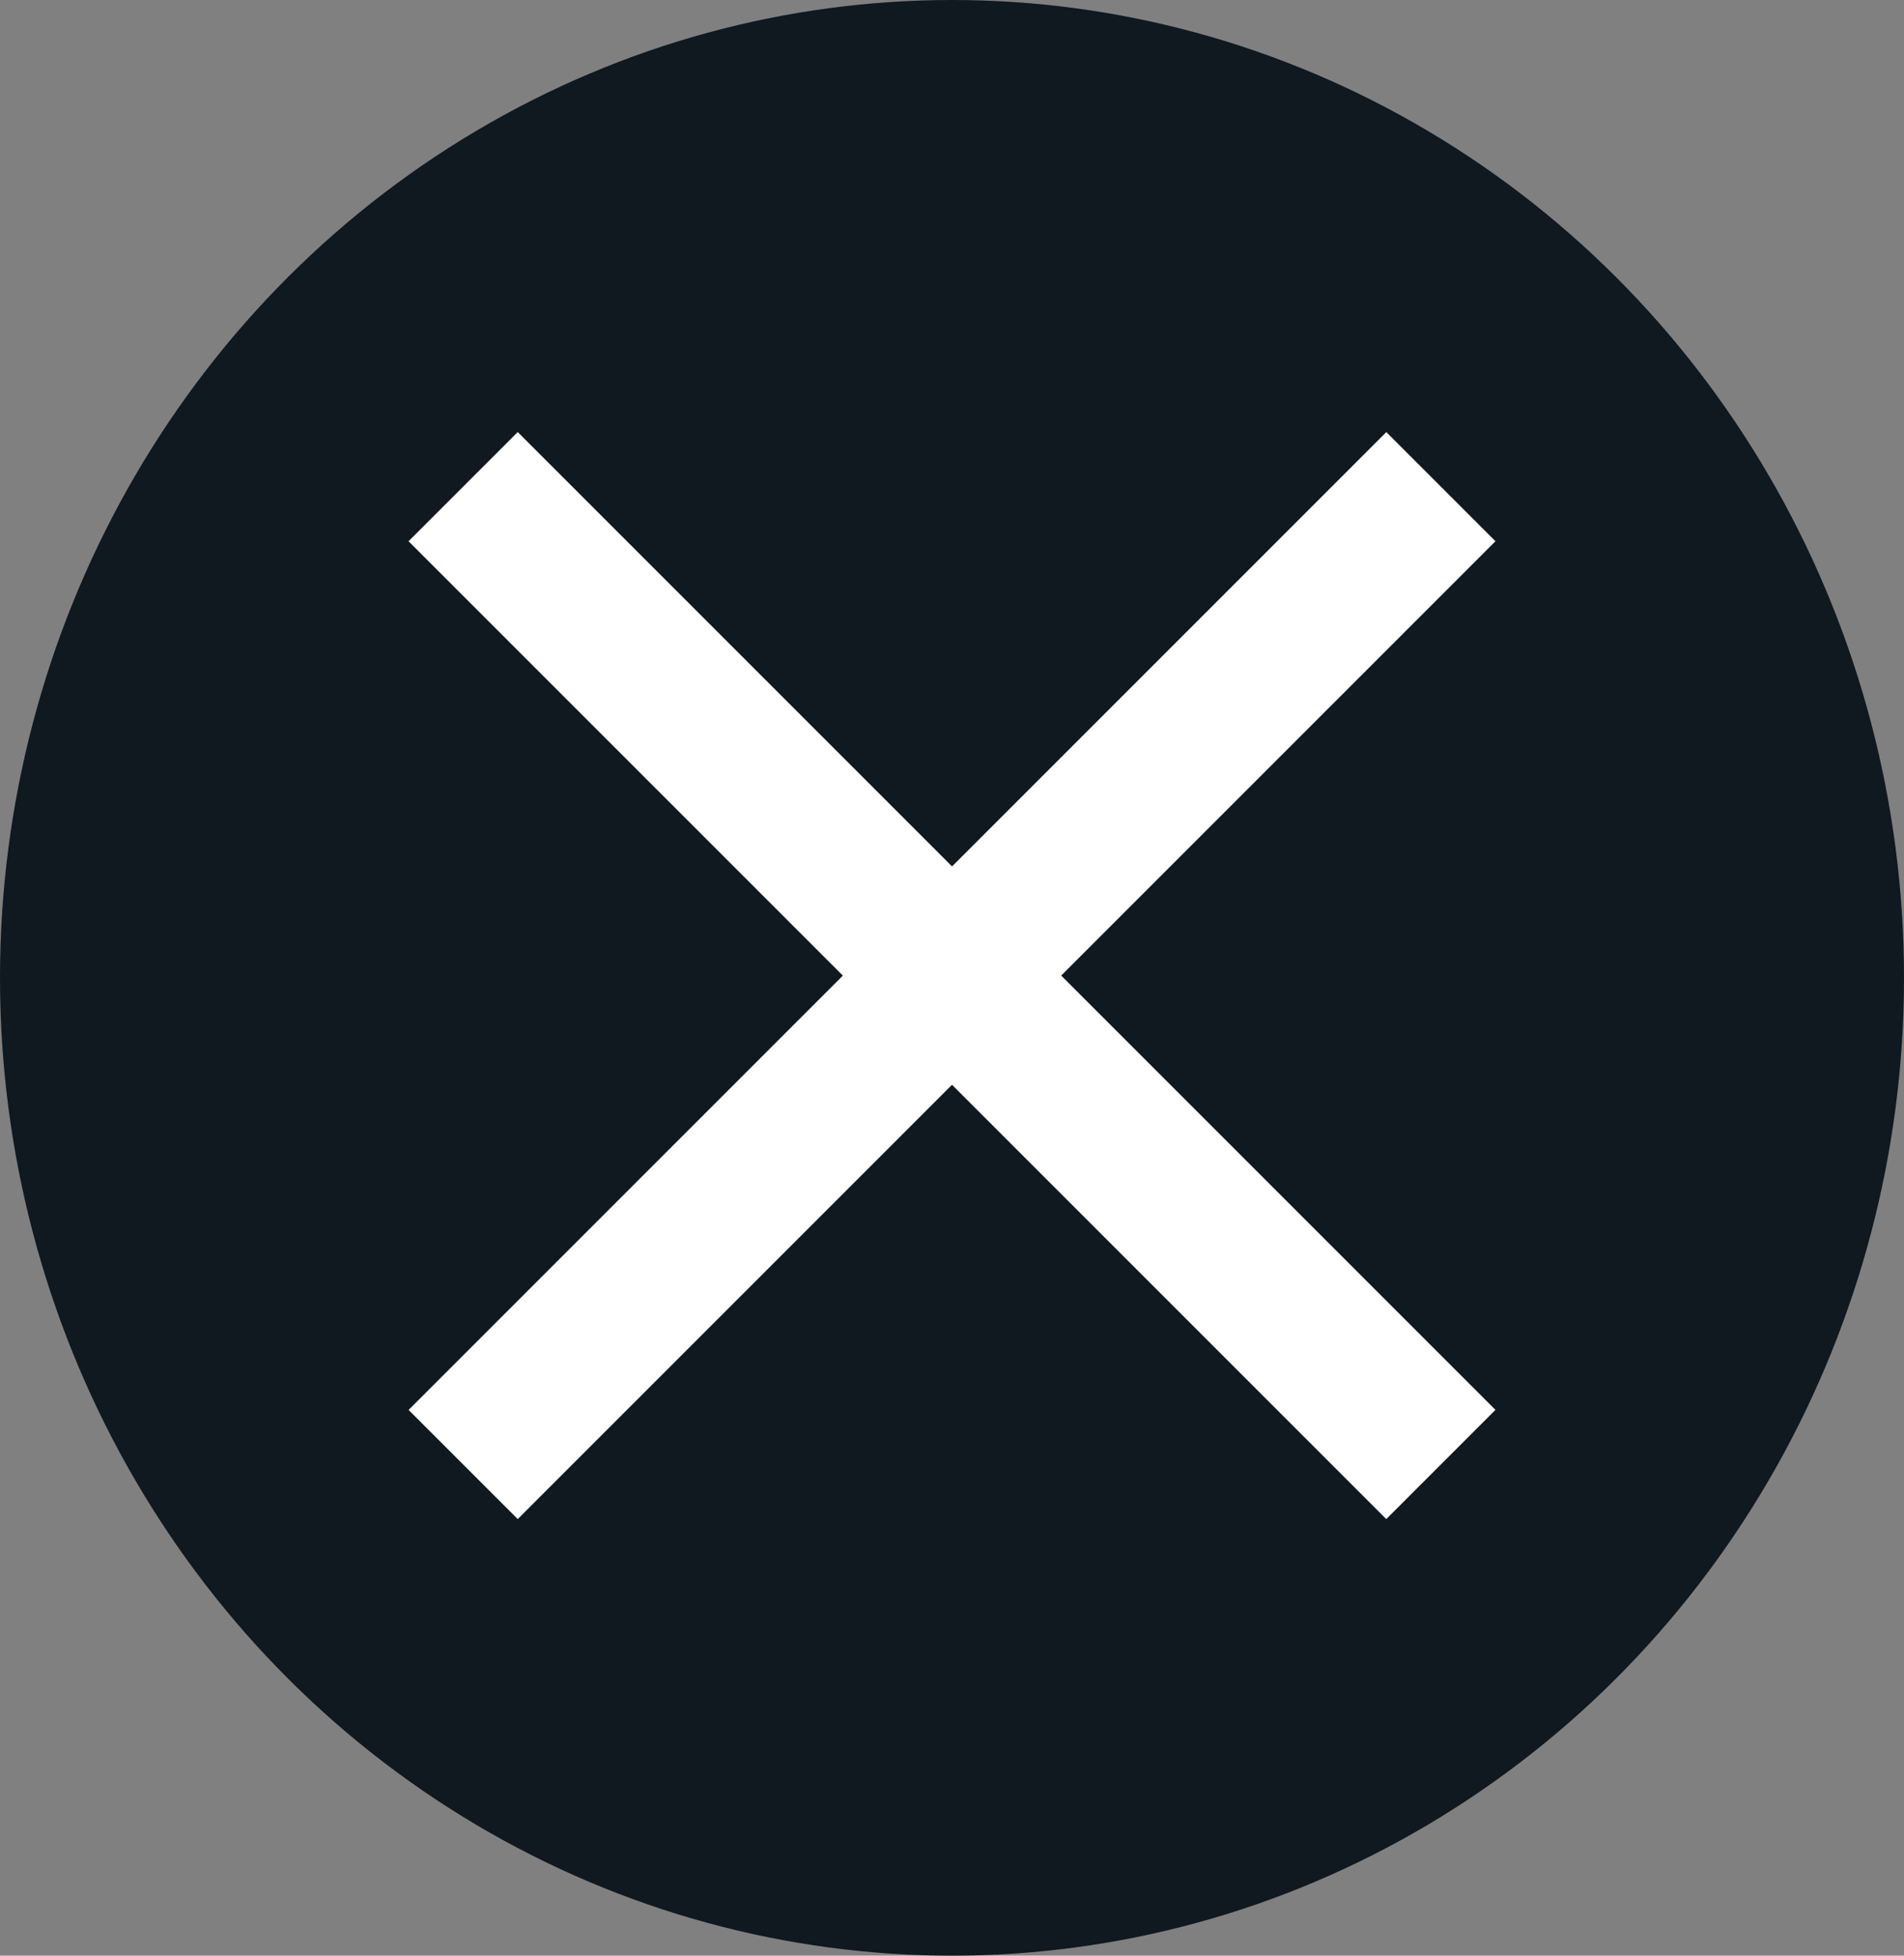 <svg xmlns="http://www.w3.org/2000/svg" width="37" height="38" viewBox="0 0 37 38">
  <rect x="0" y="0" width="37" height="38" fill="#808080" stroke="none"/>
  <defs>
    <style>
      .cls-1 {
        fill: #101820;
      }

      .cls-2 {
        fill: #fff;
      }
    </style>
  </defs>
  <g id="Group_79" data-name="Group 79" transform="translate(-354 -2106)">
    <ellipse id="Ellipse_1" data-name="Ellipse 1" class="cls-1" cx="18.5" cy="19" rx="18.5" ry="19" transform="translate(354 2106)"/>
    <path id="Line_1" data-name="Line 1" class="cls-2" d="M17.939,20.061l-19-19L1.061-1.061l19,19Z" transform="translate(363 2115.456)"/>
    <path id="Line_2" data-name="Line 2" class="cls-2" d="M1.061,20.061l-2.121-2.121,19-19,2.121,2.121Z" transform="translate(363 2115.456)"/>
  </g>
</svg>

